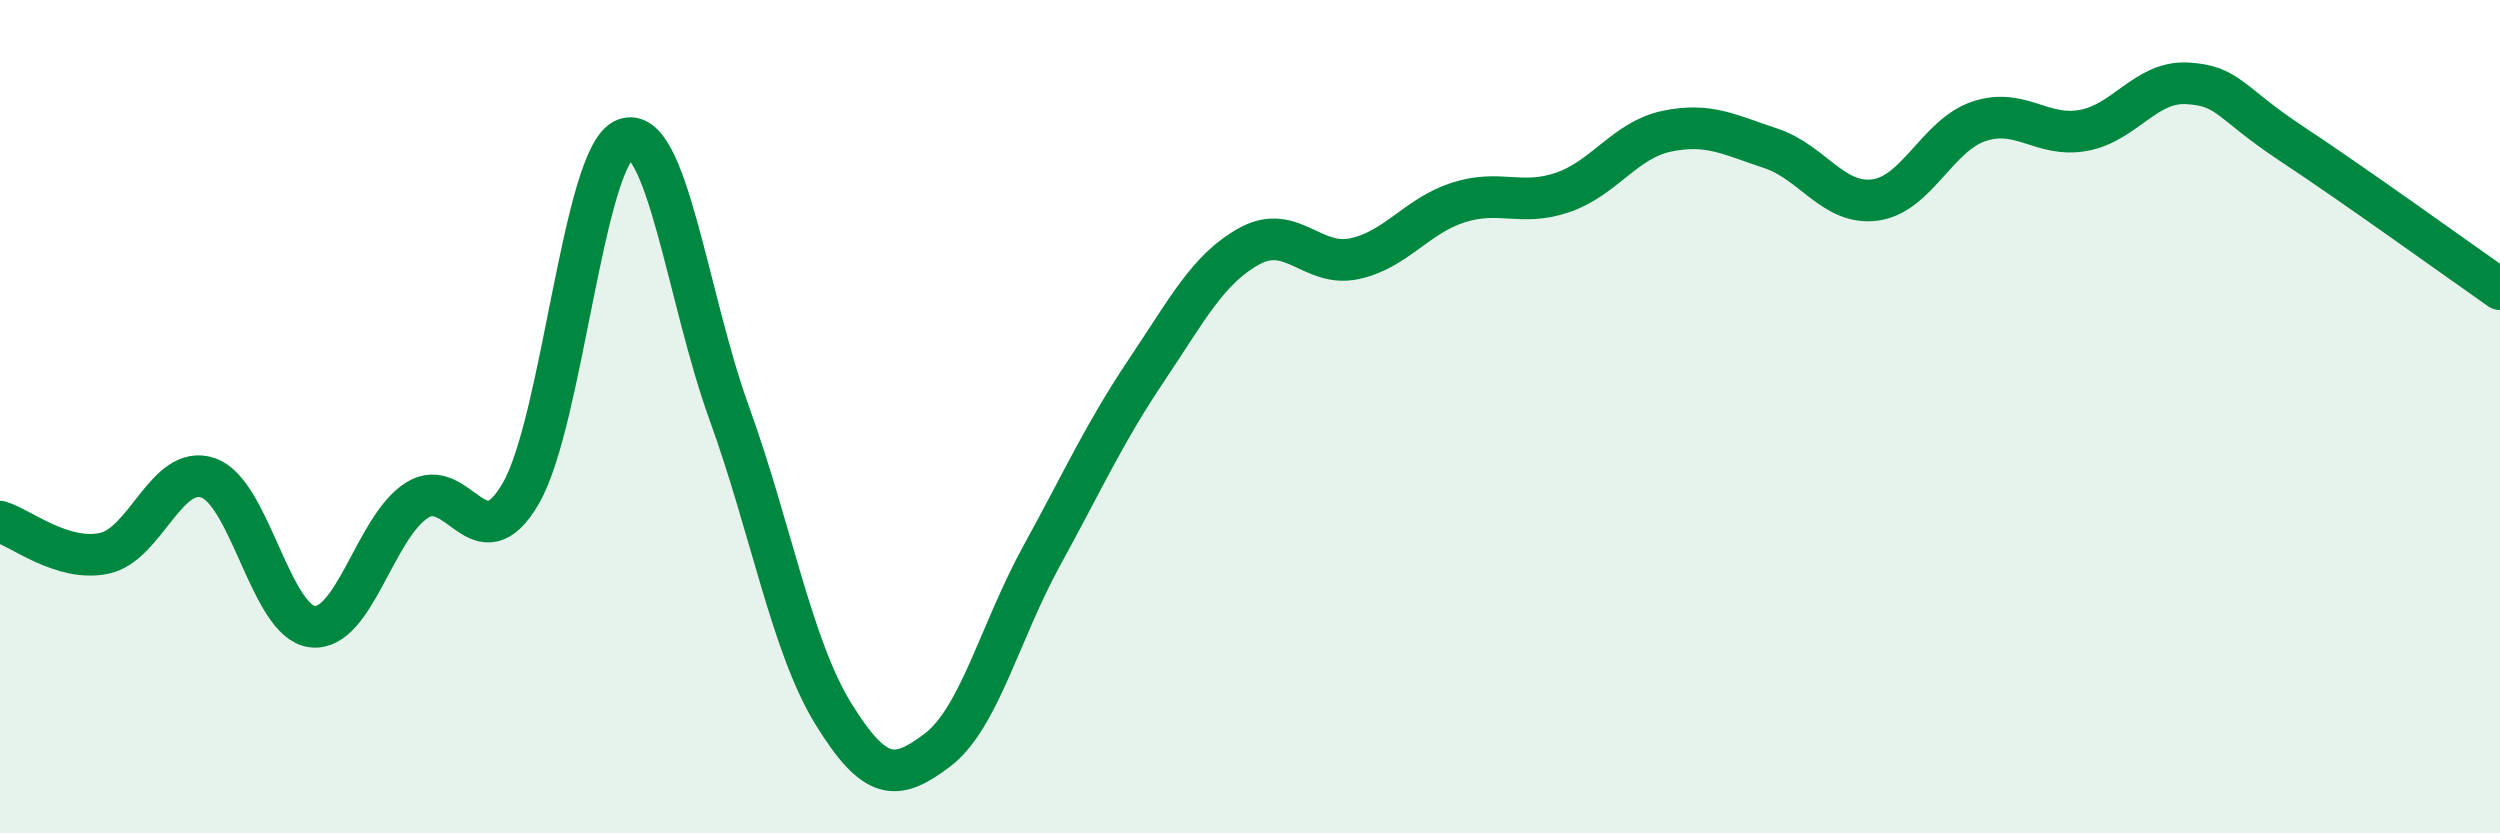 
    <svg width="60" height="20" viewBox="0 0 60 20" xmlns="http://www.w3.org/2000/svg">
      <path
        d="M 0,12.52 C 0.5,12.67 1.5,13.49 2.5,13.28 C 3.5,13.07 4,11.12 5,11.47 C 6,11.82 6.5,14.93 7.5,15.04 C 8.5,15.15 9,12.65 10,12.01 C 11,11.37 11.5,13.57 12.5,11.84 C 13.5,10.11 14,3.73 15,3.34 C 16,2.95 16.5,7.15 17.5,9.91 C 18.5,12.67 19,15.51 20,17.13 C 21,18.75 21.5,18.76 22.5,18 C 23.5,17.24 24,15.16 25,13.34 C 26,11.52 26.5,10.4 27.5,8.91 C 28.5,7.42 29,6.44 30,5.9 C 31,5.36 31.5,6.42 32.5,6.21 C 33.5,6 34,5.18 35,4.86 C 36,4.54 36.5,4.96 37.5,4.62 C 38.5,4.28 39,3.36 40,3.15 C 41,2.94 41.5,3.23 42.5,3.56 C 43.5,3.89 44,4.93 45,4.8 C 46,4.67 46.5,3.24 47.5,2.91 C 48.5,2.58 49,3.31 50,3.13 C 51,2.95 51.5,1.94 52.5,2 C 53.5,2.06 53.5,2.46 55,3.45 C 56.5,4.44 59,6.24 60,6.94L60 20L0 20Z"
        fill="#008740"
        opacity="0.1"
        stroke-linecap="round"
        stroke-linejoin="round"
      />
      <path
        d="M 0,12.52 C 0.5,12.67 1.5,13.49 2.5,13.28 C 3.5,13.07 4,11.12 5,11.47 C 6,11.82 6.5,14.93 7.5,15.04 C 8.5,15.15 9,12.65 10,12.01 C 11,11.37 11.5,13.57 12.5,11.84 C 13.5,10.11 14,3.73 15,3.34 C 16,2.95 16.5,7.15 17.5,9.91 C 18.5,12.67 19,15.51 20,17.13 C 21,18.75 21.5,18.76 22.5,18 C 23.5,17.24 24,15.16 25,13.34 C 26,11.52 26.5,10.4 27.5,8.91 C 28.5,7.42 29,6.44 30,5.9 C 31,5.36 31.5,6.42 32.5,6.21 C 33.5,6 34,5.18 35,4.86 C 36,4.54 36.5,4.96 37.5,4.62 C 38.5,4.28 39,3.36 40,3.15 C 41,2.94 41.5,3.23 42.5,3.56 C 43.5,3.89 44,4.93 45,4.8 C 46,4.67 46.5,3.24 47.5,2.91 C 48.5,2.58 49,3.31 50,3.13 C 51,2.95 51.5,1.94 52.5,2 C 53.5,2.06 53.5,2.46 55,3.45 C 56.5,4.44 59,6.24 60,6.94"
        stroke="#008740"
        stroke-width="1"
        fill="none"
        stroke-linecap="round"
        stroke-linejoin="round"
      />
    </svg>
  